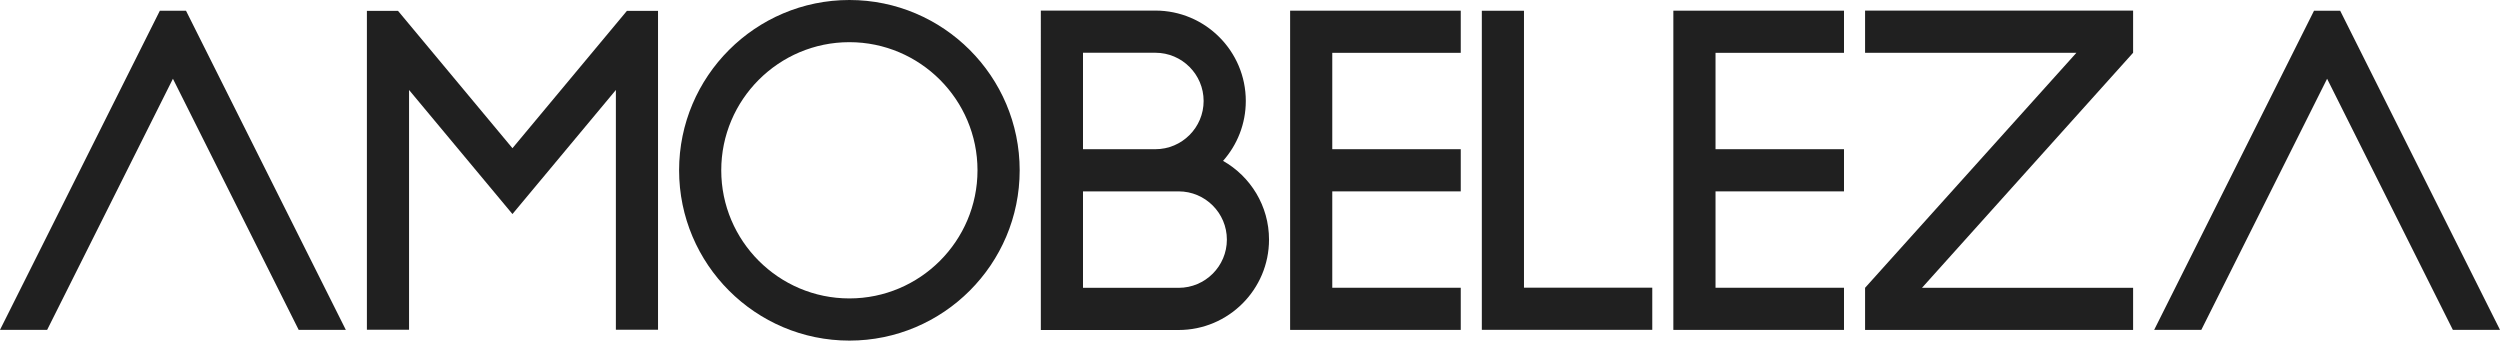 <?xml version="1.0" encoding="utf-8"?>
<!-- Generator: Adobe Illustrator 27.0.1, SVG Export Plug-In . SVG Version: 6.00 Build 0)  -->
<svg version="1.1" id="Camada_1" xmlns="http://www.w3.org/2000/svg" xmlns:xlink="http://www.w3.org/1999/xlink" x="0px" y="0px"
	 viewBox="0 0 1000 136.23" style="enable-background:new 0 0 1000 136.23;" xml:space="preserve">
<style type="text/css">
	.st0{fill:#202020;}
</style>
<g>
	<g>
		<polygon class="st0" points="853.24,131.98 746.03,131.98 746.03,115.12 830.57,21.11 746.03,21.11 746.03,4.25 853.24,4.25
			853.24,21.11 768.8,115.12 853.24,115.12 		"/>
	</g>
	<g>
		<polygon class="st0" points="660.91,131.93 592.73,131.93 592.73,4.3 609.59,4.3 609.59,115.07 660.91,115.07 		"/>
	</g>
	<polygon class="st0" points="584.3,21.13 584.3,4.27 516.05,4.27 516.05,131.96 584.3,131.96 584.3,115.1 532.91,115.1
		532.91,76.55 584.3,76.55 584.3,59.68 532.91,59.68 532.91,21.13 	"/>
	<polygon class="st0" points="737.6,21.13 737.6,4.27 669.34,4.27 669.34,131.96 737.6,131.96 737.6,115.1 686.21,115.1
		686.21,76.55 737.6,76.55 737.6,59.68 686.21,59.68 686.21,21.13 	"/>
	<g>
		<polygon class="st0" points="18.86,131.94 0,131.94 63.94,4.29 74.4,4.29 138.33,131.94 119.47,131.94 69.17,31.5 		"/>
	</g>
	<g>
		<polygon class="st0" points="880.53,131.94 861.67,131.94 925.61,4.29 936.07,4.29 1000,131.94 981.14,131.94 930.84,31.5 		"/>
	</g>
	<g>
		<polygon class="st0" points="263.21,131.89 246.35,131.89 246.35,35.99 204.98,85.62 163.62,35.99 163.62,131.89 146.76,131.89
			146.76,4.35 159.21,4.35 204.98,59.28 250.76,4.35 263.21,4.35 		"/>
	</g>
	<path class="st0" d="M489.22,64.35c5.66-6.38,9.1-14.78,9.1-23.96c0-19.94-16.22-36.16-36.16-36.16h-45.83V132h55.12
		c19.94,0,36.16-16.22,36.16-36.16C507.61,82.35,500.19,70.57,489.22,64.35z M433.2,21.1h28.96c10.64,0,19.29,8.66,19.29,19.29
		c0,10.64-8.66,19.29-19.29,19.29H433.2V21.1z M471.46,115.13H433.2V76.55h38.26c10.64,0,19.29,8.65,19.29,19.29
		S482.1,115.13,471.46,115.13z"/>
	<path class="st0" d="M407.87,68.12C407.87,30.56,377.32,0,339.76,0s-68.12,30.56-68.12,68.12s30.56,68.12,68.12,68.12
		S407.87,105.68,407.87,68.12z M288.5,68.12c0-28.26,22.99-51.25,51.25-51.25c28.26,0,51.25,22.99,51.25,51.25
		s-22.99,51.25-51.25,51.25C311.49,119.37,288.5,96.38,288.5,68.12z"/>
</g>
</svg>

